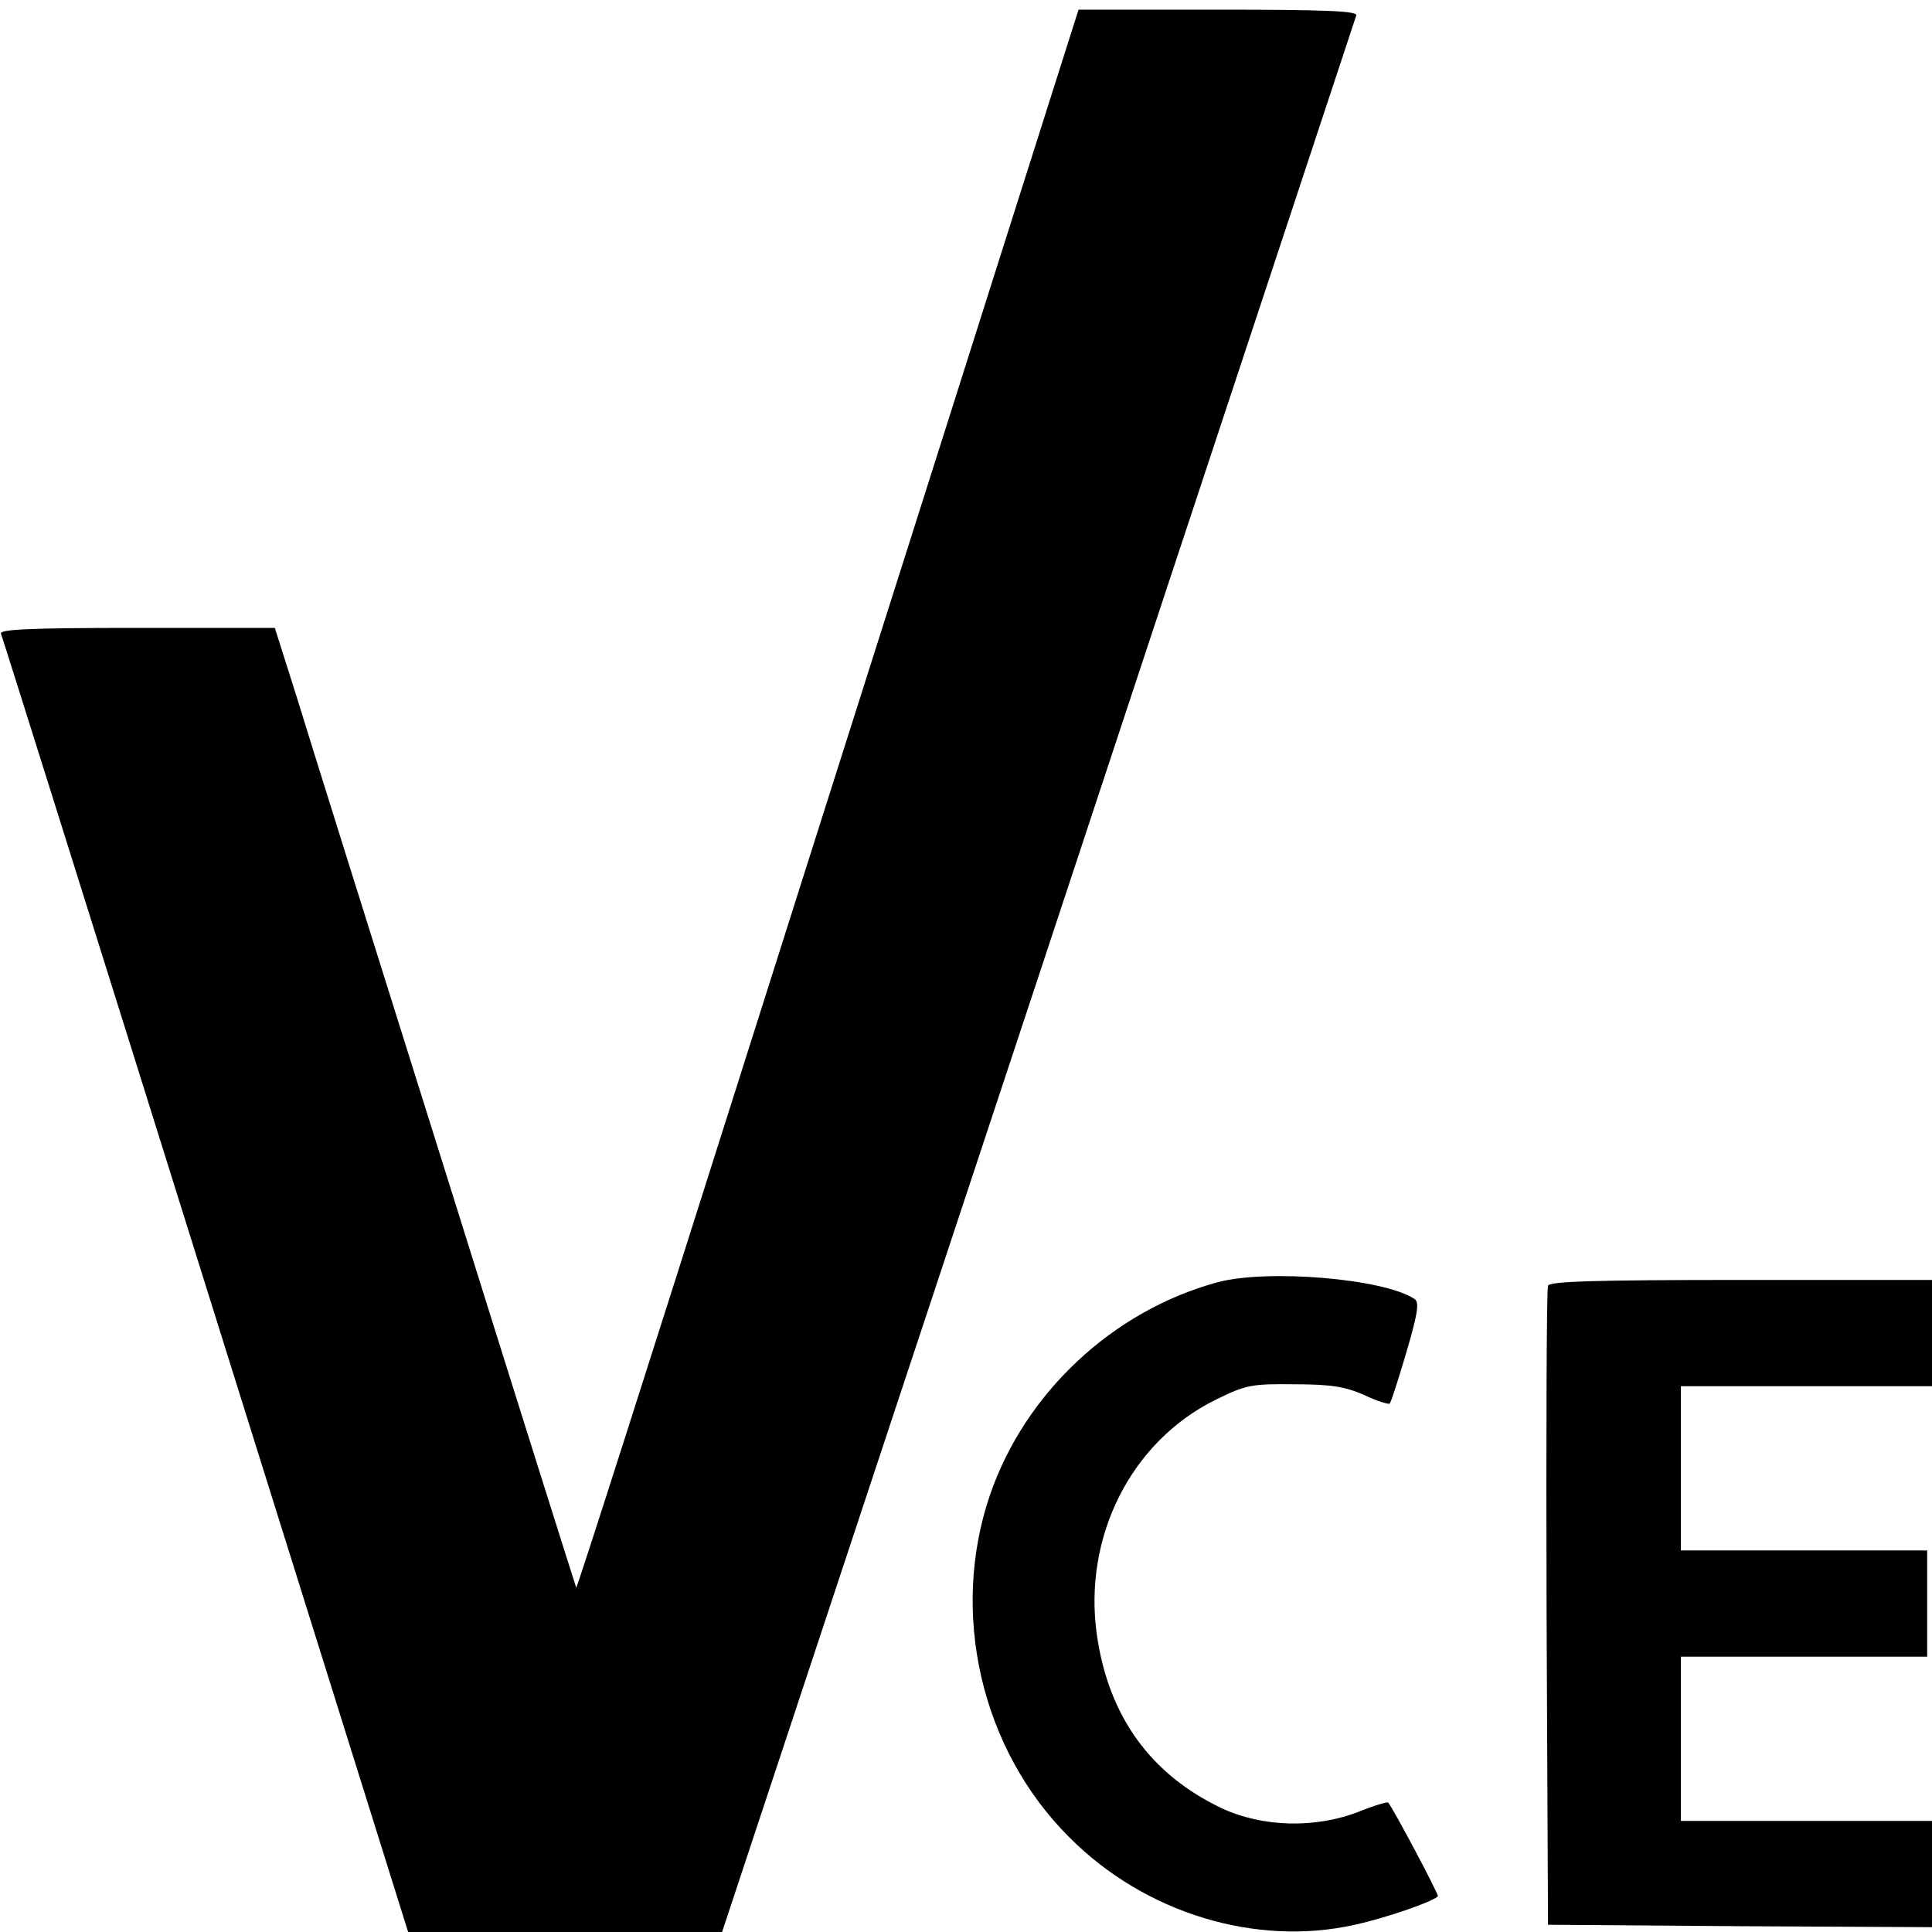 <?xml version="1.0" standalone="no"?>
<!DOCTYPE svg PUBLIC "-//W3C//DTD SVG 20010904//EN"
 "http://www.w3.org/TR/2001/REC-SVG-20010904/DTD/svg10.dtd">
<svg version="1.0" xmlns="http://www.w3.org/2000/svg"
 width="400pt" height="400pt" viewBox="0 0 400 400"
 preserveAspectRatio="xMidYMid meet">
<g transform="translate(0,400) scale(0.1,-0.1)"
fill="#000000" stroke="none">
<path d="M2053 3413 c-99 -313 -333 -1048 -519 -1635 -186 -587 -339 -1066
-341 -1065 -1 2 -122 385 -268 852 -147 468 -287 914 -311 993 l-45 142 -286
0 c-224 0 -284 -3 -281 -12 3 -7 194 -615 424 -1350 l419 -1338 325 0 325 0
655 1978 c359 1087 656 1983 658 1990 3 9 -58 12 -285 12 l-290 0 -180 -567z"/>
<path d="M2520 1345 c-216 -59 -397 -228 -470 -439 -84 -245 -19 -528 164
-710 156 -157 386 -227 591 -181 64 14 160 47 172 59 3 2 -93 183 -103 194 -1
2 -29 -6 -61 -19 -90 -35 -199 -32 -283 7 -148 70 -235 191 -259 359 -29 203
71 401 246 487 63 31 74 33 163 32 76 0 105 -5 144 -22 27 -13 51 -20 53 -18
3 2 18 50 35 107 24 82 27 104 16 110 -64 42 -305 62 -408 34z"/>
<path d="M3205 1338 c-3 -7 -4 -308 -3 -668 l3 -655 398 -3 397 -2 0 110 0
110 -260 0 -260 0 0 170 0 170 255 0 255 0 0 110 0 110 -255 0 -255 0 0 170 0
170 260 0 260 0 0 110 0 110 -395 0 c-307 0 -397 -3 -400 -12z"/>
</g>
</svg>
